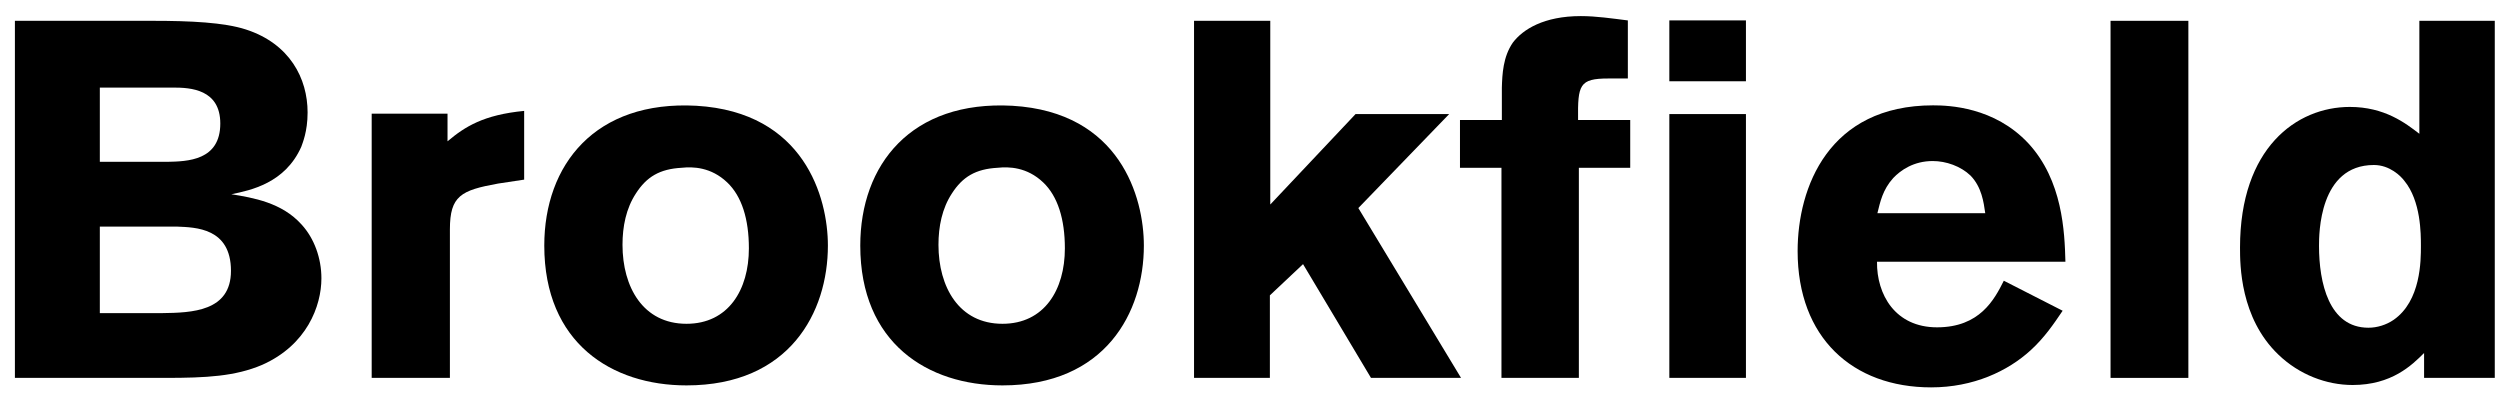 <?xml version="1.0" encoding="UTF-8"?>
<svg xmlns="http://www.w3.org/2000/svg" width="101" height="16" viewBox="0 0 101 16" fill="none">
  <g clip-path="url(#clip0_653_12045)">
    <path d="M0.602 15.267H6.682C8.342 15.267 9.507 15.203 10.592 14.74C12.395 13.942 12.985 12.363 12.985 11.246C12.985 10.432 12.698 9.634 12.187 9.075C11.389 8.182 10.225 7.99 9.347 7.847C10.129 7.687 11.517 7.4 12.171 5.932C12.219 5.788 12.427 5.325 12.427 4.543C12.427 3.171 11.709 1.767 9.937 1.192C9.06 0.905 7.687 0.841 6.171 0.841H0.602V15.267ZM7.001 3.538C7.687 3.538 8.9 3.602 8.9 4.99C8.9 6.49 7.576 6.522 6.746 6.538H4.033V3.538H7.001ZM7.161 9.155C7.895 9.187 9.331 9.203 9.331 10.942C9.331 12.586 7.751 12.634 6.554 12.65H4.033V9.155H7.161Z" fill="black"></path>
    <path d="M18.08 4.592H15.016V15.267H18.176V9.267C18.176 7.911 18.623 7.687 20.123 7.416L21.176 7.257V4.48C19.532 4.64 18.782 5.118 18.08 5.709V4.592Z" fill="black"></path>
    <path d="M28.133 4.273C24.047 4.049 21.989 6.65 21.989 9.922C21.989 13.863 24.718 15.57 27.734 15.57C31.899 15.57 33.447 12.618 33.447 9.922C33.447 7.975 32.489 4.528 28.133 4.273ZM27.542 6.778C27.989 6.73 28.723 6.746 29.377 7.368C29.968 7.927 30.255 8.852 30.255 10.033C30.255 11.709 29.425 13.081 27.734 13.081C25.978 13.081 25.149 11.597 25.149 9.89C25.149 9.156 25.292 8.422 25.691 7.815C26.122 7.145 26.649 6.826 27.542 6.778Z" fill="black"></path>
    <path d="M40.898 4.273C36.813 4.049 34.755 6.65 34.755 9.922C34.755 13.863 37.483 15.57 40.499 15.57C44.664 15.57 46.212 12.618 46.212 9.922C46.212 7.975 45.255 4.528 40.898 4.273ZM40.308 6.778C40.755 6.73 41.489 6.746 42.143 7.368C42.733 7.927 43.021 8.852 43.021 10.033C43.021 11.709 42.191 13.081 40.499 13.081C38.744 13.081 37.914 11.597 37.914 9.89C37.914 9.156 38.058 8.422 38.457 7.815C38.888 7.145 39.414 6.826 40.308 6.778Z" fill="black"></path>
    <path d="M48.239 15.267H51.303V11.932L52.643 10.671L55.388 15.267H59.026L54.877 8.405L58.548 4.607H54.766L51.319 8.262V0.841H48.239V15.267Z" fill="black"></path>
    <path d="M60.675 4.847H58.983V6.778H60.659V15.267H63.786V6.778H65.861V4.847H63.754C63.739 3.426 63.802 3.171 64.983 3.171H65.765V0.825C65.127 0.746 64.489 0.65 63.866 0.65C62.366 0.65 61.52 1.192 61.121 1.719C60.722 2.294 60.691 2.996 60.675 3.538V4.847ZM67.441 3.283H70.536V0.825H67.441V3.283ZM67.441 15.267H70.536V4.607H67.441V15.267Z" fill="black"></path>
    <path d="M80.954 11.341C80.571 12.107 79.98 13.224 78.257 13.224C76.566 13.224 75.816 11.9 75.831 10.575H83.443C83.411 9.363 83.331 7.288 81.943 5.788C80.571 4.32 78.736 4.256 78.097 4.256C73.885 4.256 72.624 7.56 72.624 10.145C72.624 13.639 74.842 15.65 78.018 15.65C79.725 15.65 81.113 14.996 82.039 14.15C82.597 13.639 82.964 13.097 83.331 12.554L80.954 11.341ZM75.847 8.613C75.959 8.166 76.055 7.671 76.486 7.193C76.789 6.873 77.316 6.506 78.081 6.506C78.624 6.506 79.214 6.714 79.613 7.097C80.06 7.56 80.14 8.166 80.204 8.613H75.847Z" fill="black"></path>
    <path d="M85.266 0.841V15.267H88.41V0.841H85.266Z" fill="black"></path>
    <path d="M97.742 0.841V5.405C97.183 4.974 96.337 4.32 94.933 4.32C92.779 4.32 90.497 5.98 90.497 10.001C90.497 10.687 90.497 12.841 92.045 14.325C92.89 15.139 93.992 15.554 95.045 15.554C96.624 15.554 97.438 14.756 97.933 14.261V15.267H100.789V0.841H97.742ZM96.704 12.921C96.401 13.129 96.034 13.24 95.683 13.24C94.087 13.24 93.688 11.421 93.688 9.937C93.688 9.458 93.688 6.666 95.906 6.666C96.545 6.666 96.992 7.113 97.135 7.304C97.805 8.118 97.805 9.442 97.805 9.937C97.805 10.527 97.805 12.155 96.704 12.921Z" fill="black"></path>
  </g>
  <defs>
    <clipPath id="clip0_653_12045">
      <rect width="100.187" height="15" fill="white" transform="translate(0.602 0.65)"></rect>
    </clipPath>
  </defs>
</svg>
